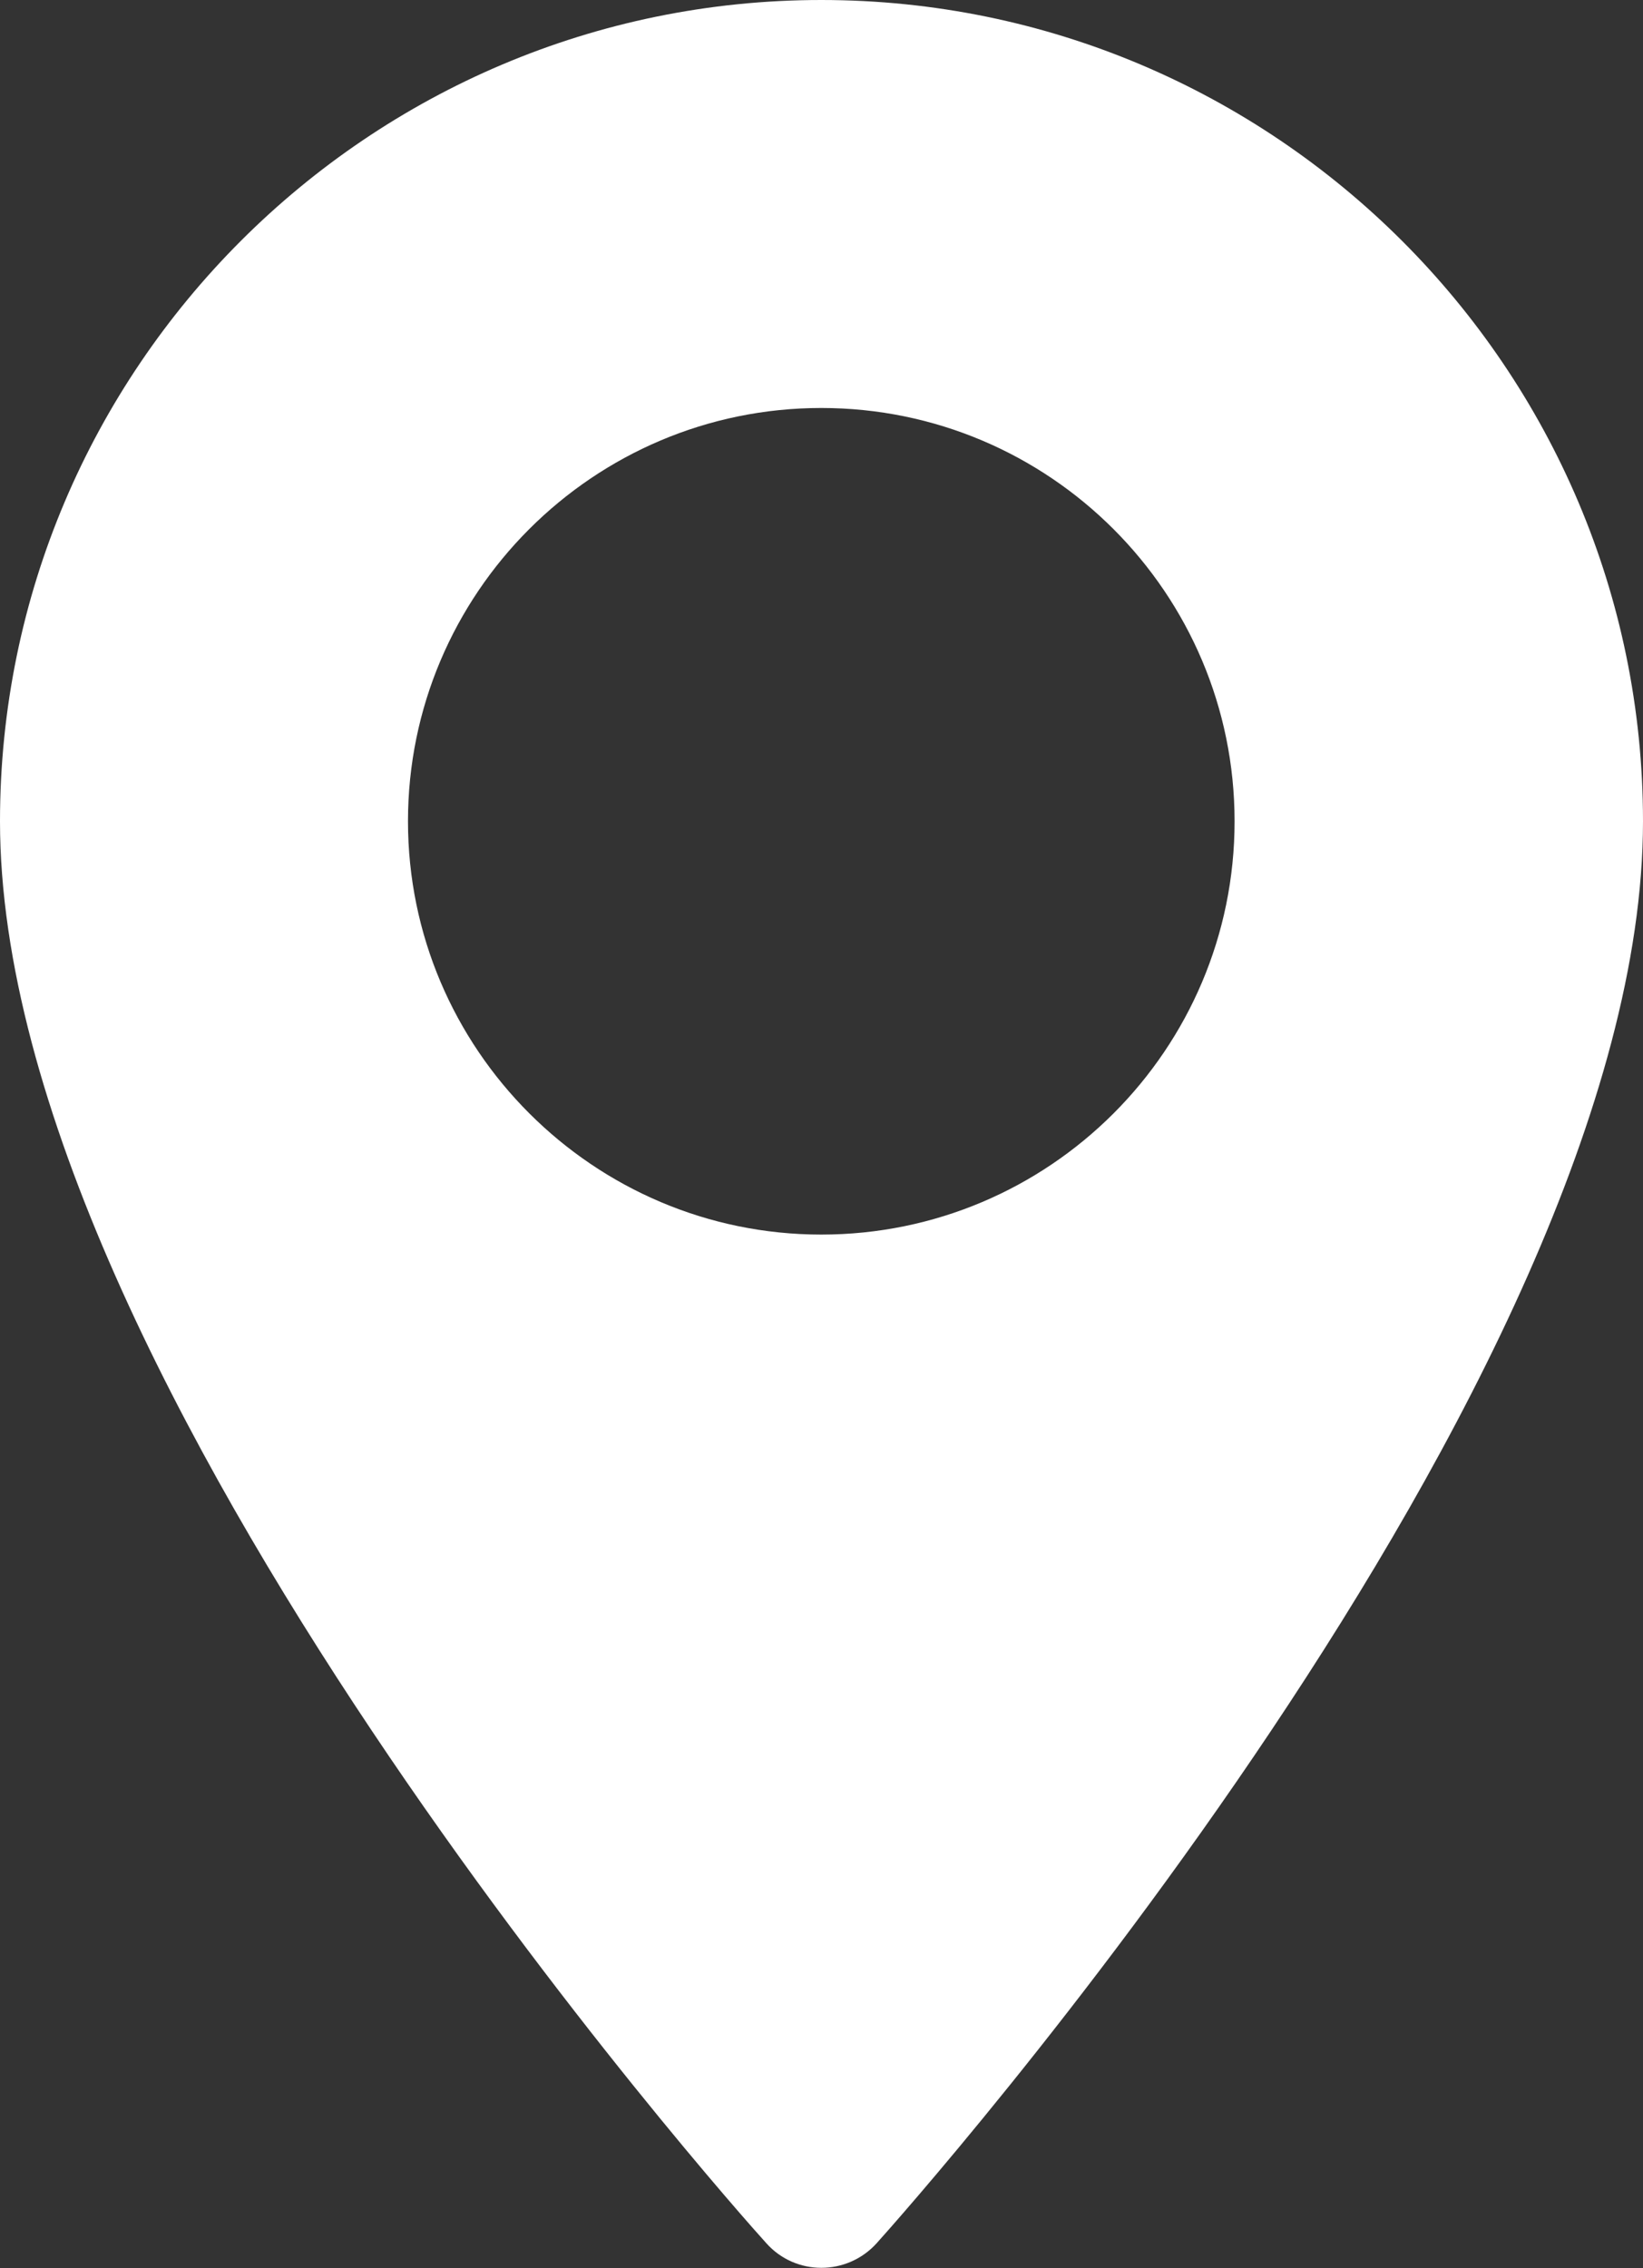 <?xml version="1.0" encoding="utf-8"?>
<!-- Generator: Adobe Illustrator 28.3.0, SVG Export Plug-In . SVG Version: 6.00 Build 0)  -->
<svg version="1.1" id="Layer_2_00000078021463394543239030000015823591272885298832_"
	 xmlns="http://www.w3.org/2000/svg" xmlns:xlink="http://www.w3.org/1999/xlink" x="0px" y="0px" viewBox="0 0 370.9 512"
	 style="enable-background:new 0 0 370.9 512;" xml:space="preserve">
<rect x="0" y="0" width="370.9" height="512" fill="#333333" stroke="none"/>
<style type="text/css">
	.st0{fill:#FFFFFF;}
</style>
<g id="Layer_1-2">
	<path class="st0" d="M185.4,0C83.2,0,0,83.2,0,185.4c0,126.9,165.9,313.2,173,321c6.6,7.4,18.2,7.4,24.9,0
		c7.1-7.9,173-194.1,173-321C370.9,83.2,287.7,0,185.4,0L185.4,0z M185.4,278.7c-51.4,0-93.3-41.9-93.3-93.3s41.8-93.3,93.3-93.3
		s93.3,41.8,93.3,93.3S236.9,278.7,185.4,278.7z"/>
</g>
</svg>
